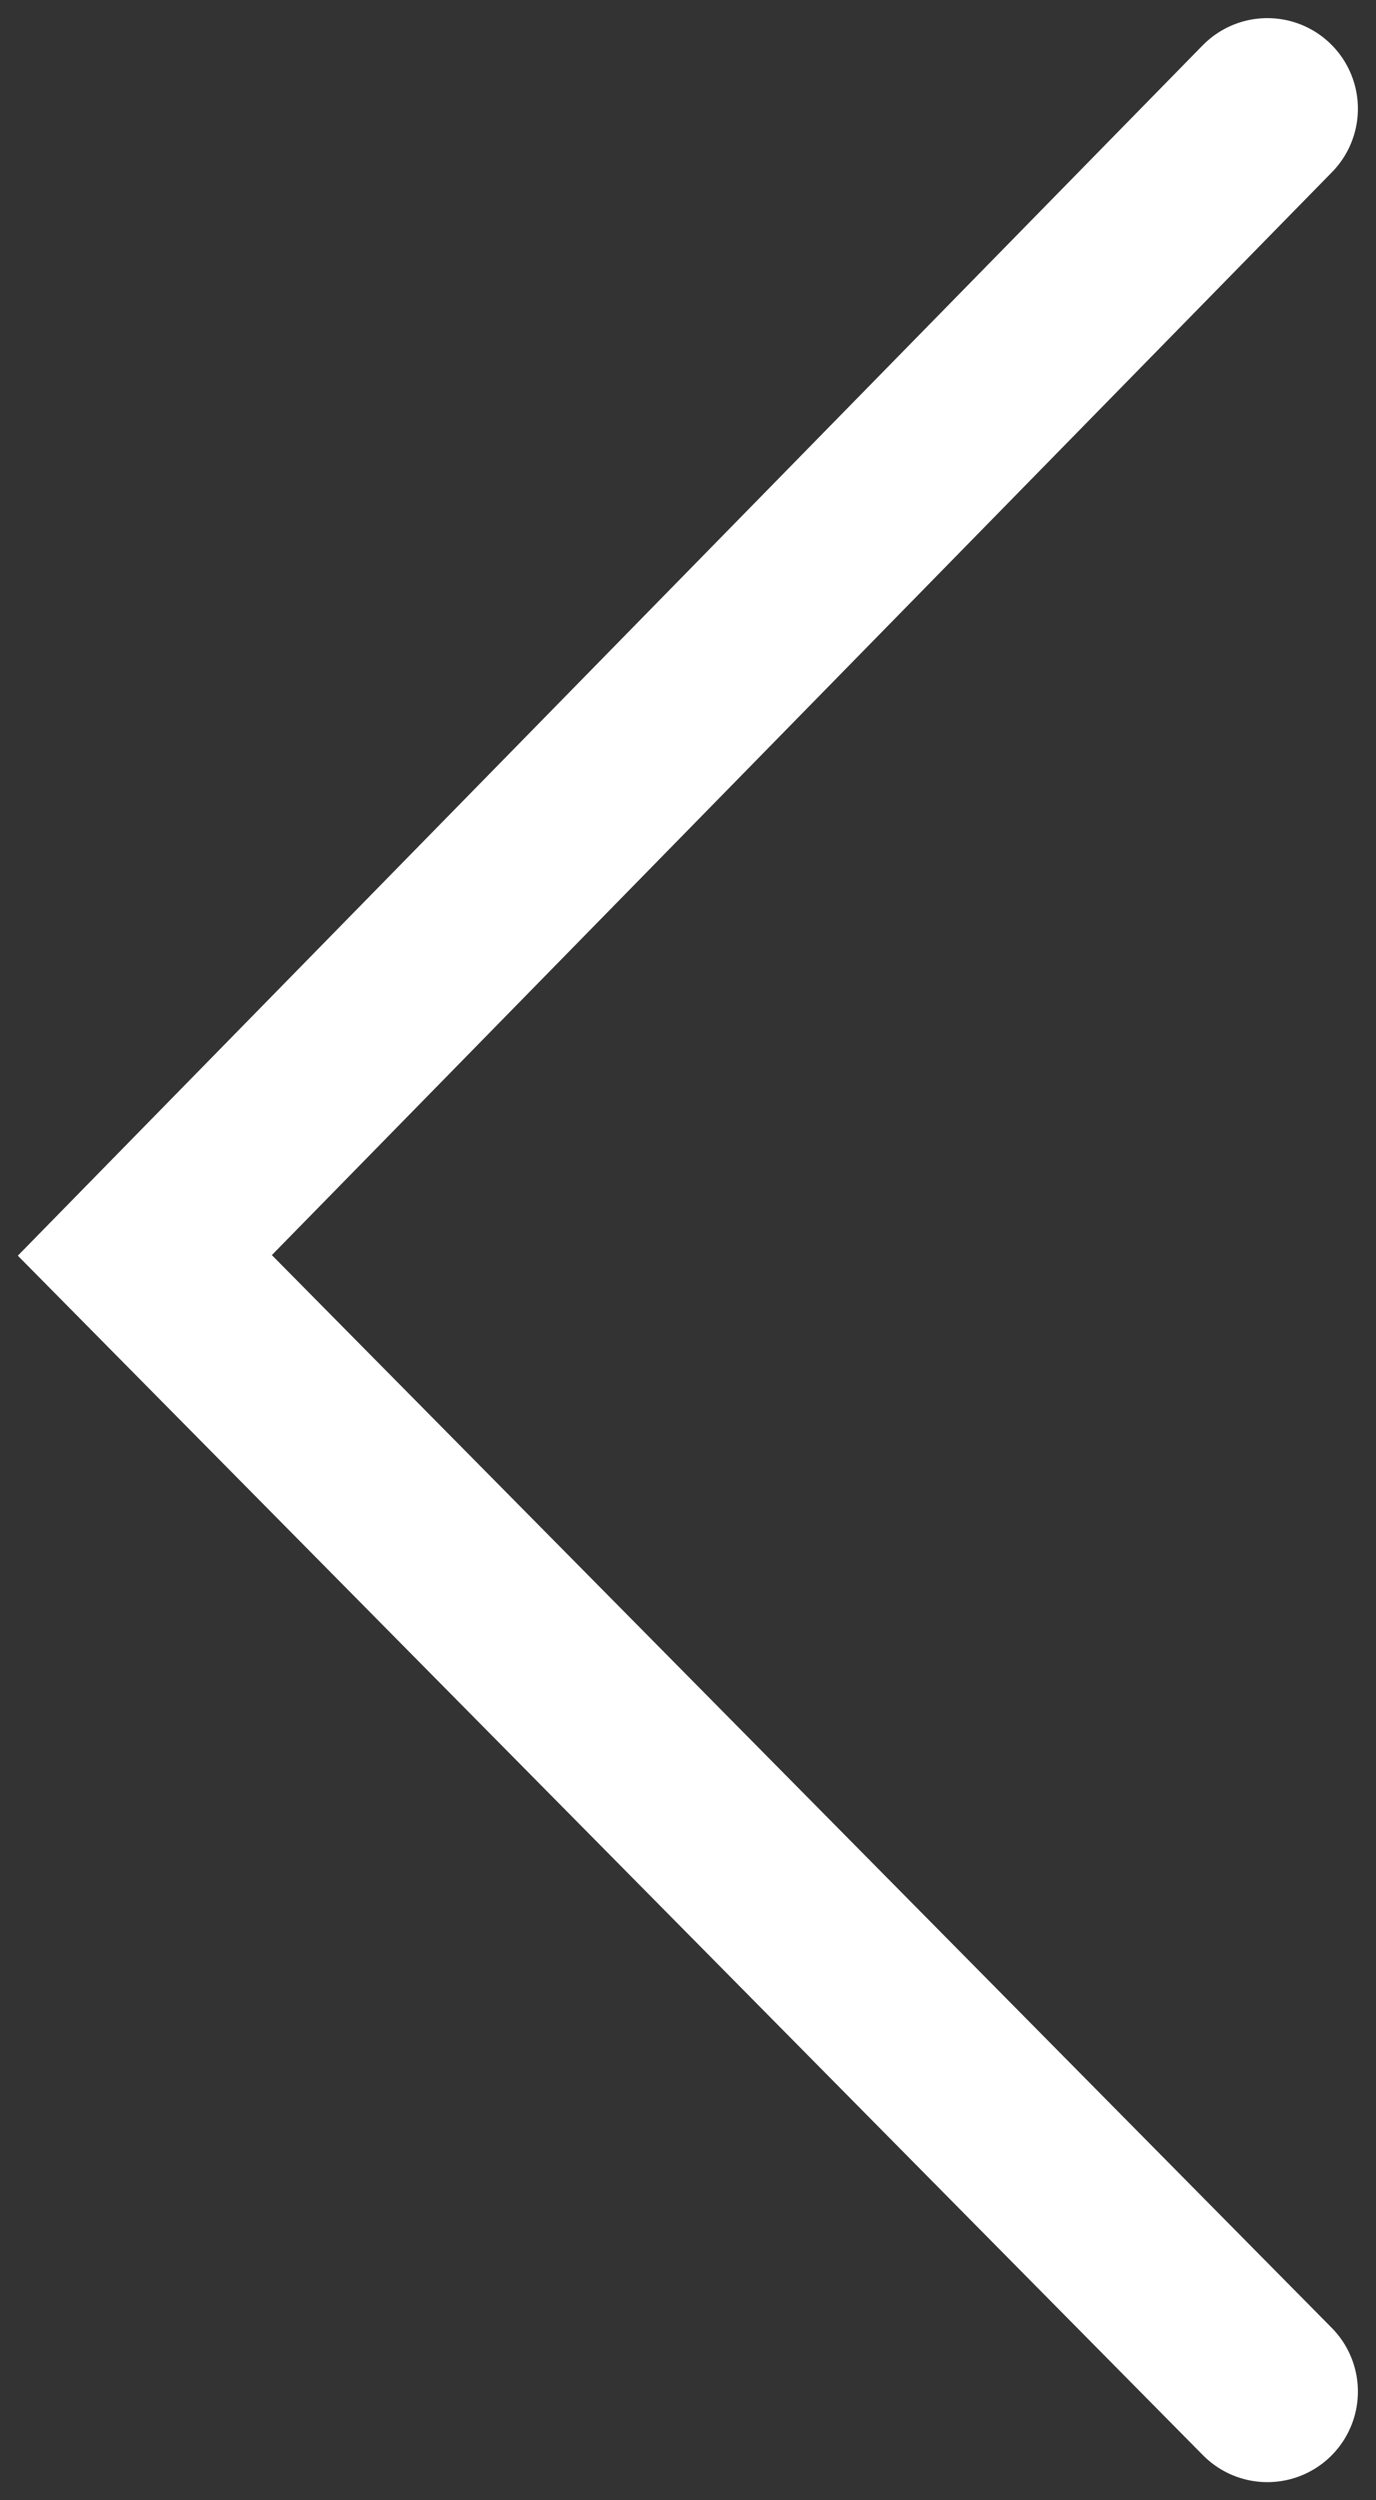 <svg width="38" height="69" viewBox="0 0 38 69" fill="none" xmlns="http://www.w3.org/2000/svg">
<rect x="0" y="0" width="38" height="69" fill="#333333" stroke="none"/>
<path d="M35 3L4 34.645L35 66" stroke="white" stroke-width="5" stroke-linecap="round"/>
</svg>
